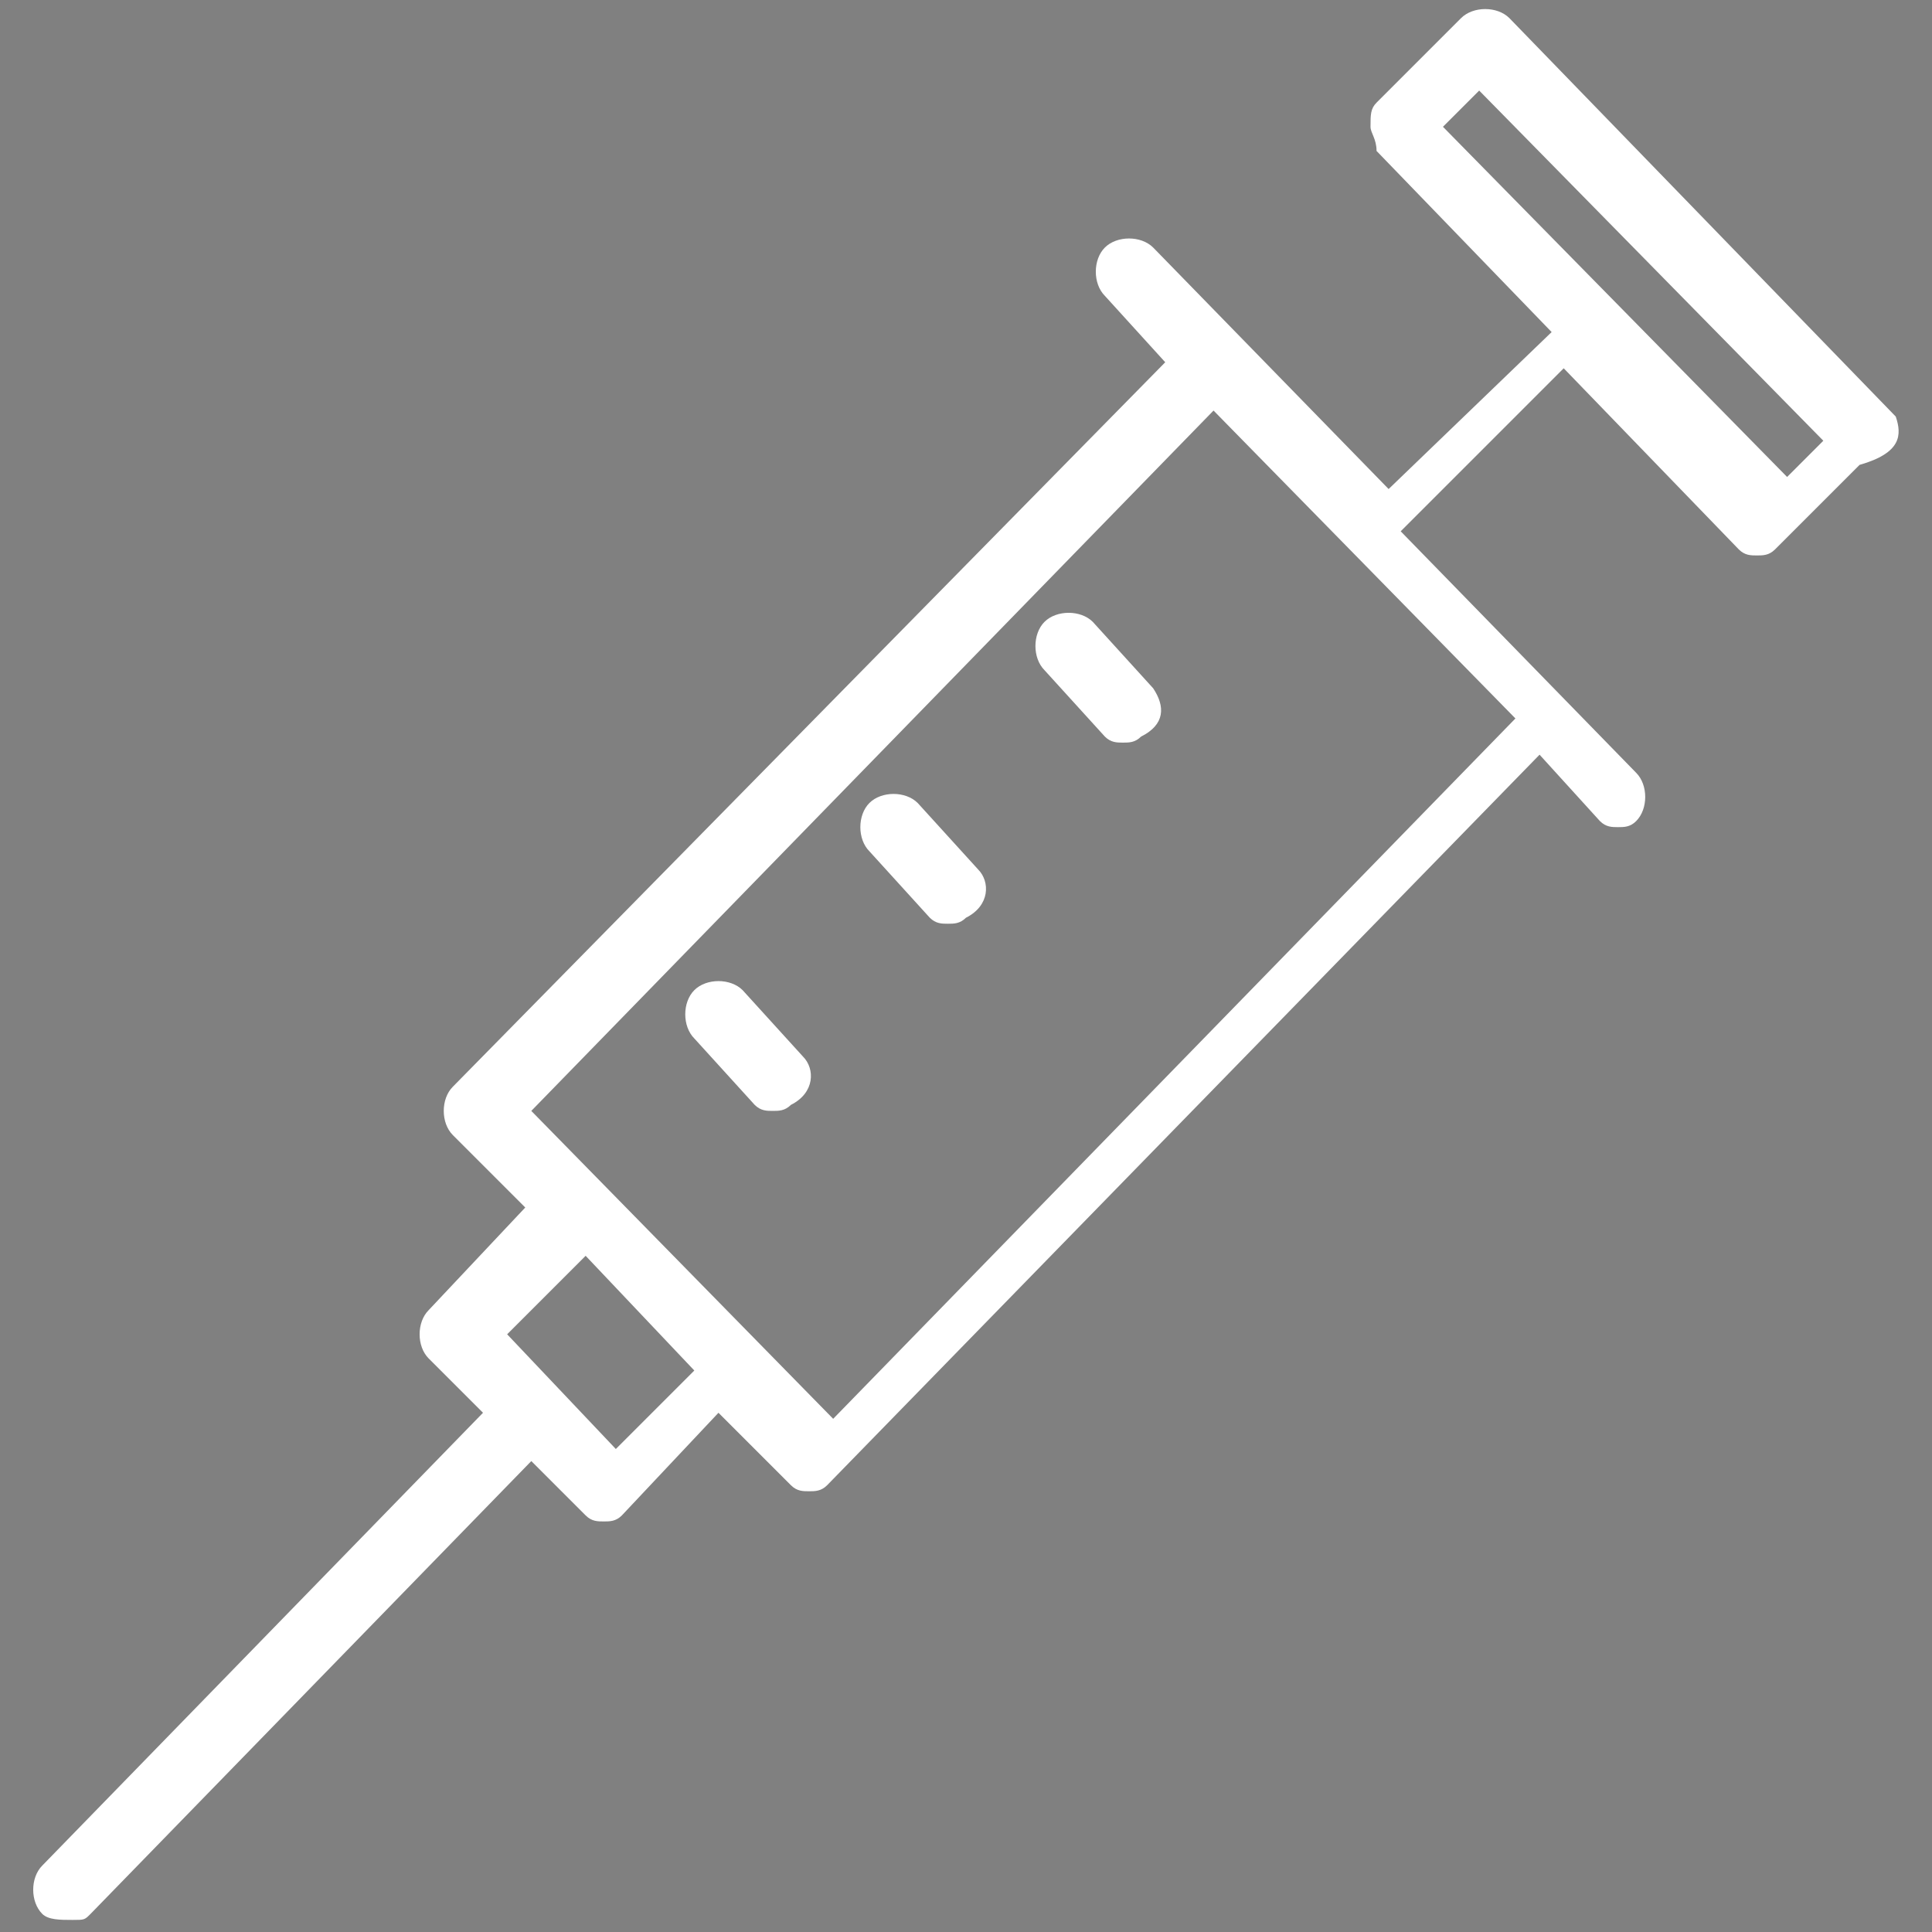 <?xml version="1.0" encoding="utf-8"?>
<!-- Generator: Adobe Illustrator 23.0.3, SVG Export Plug-In . SVG Version: 6.00 Build 0)  -->
<svg version="1.1" id="katman_1" xmlns="http://www.w3.org/2000/svg" xmlns:xlink="http://www.w3.org/1999/xlink" x="0px" y="0px"
	 viewBox="0 0 32 32" style="enable-background:new 0 0 32 32;" xml:space="preserve">
<rect x="0" y="0" width="32" height="32" fill="#808080" stroke="none"/>
<style type="text/css">
	.st0{fill:#233D80;}
	.st1{fill:#FFFFFF;}
</style>
<g>
	<g>
		<path class="st0" d="M-34.1,3L-35,2.1c-0.2-0.2-0.5-0.2-0.7,0s-0.2,0.5,0,0.7l0.9,0.9c0.1,0.1,0.2,0.1,0.3,0.1s0.2,0,0.3-0.1
			C-33.9,3.5-33.9,3.2-34.1,3z"/>
	</g>
</g>
<g>
	<g>
		<path class="st1" d="M31.4,6.9L25,0.3c-0.2-0.2-0.6-0.2-0.8,0l-1.4,1.4c-0.1,0.1-0.1,0.2-0.1,0.4c0,0.1,0.1,0.2,0.1,0.4l2.9,3
			L23,8.1l-3.9-4c-0.2-0.2-0.6-0.2-0.8,0c-0.2,0.2-0.2,0.6,0,0.8l1,1.1l-11.8,12c-0.2,0.2-0.2,0.6,0,0.8L8.7,20l-1.6,1.7
			c-0.2,0.2-0.2,0.6,0,0.8L8,23.4l-7.3,7.5c-0.2,0.2-0.2,0.6,0,0.8c0.1,0.1,0.3,0.1,0.5,0.1s0.2,0,0.3-0.1l7.3-7.5l0.9,0.9
			c0.1,0.1,0.2,0.1,0.3,0.1c0.1,0,0.2,0,0.3-0.1l1.6-1.7l1.2,1.2c0.1,0.1,0.2,0.1,0.3,0.1c0.1,0,0.2,0,0.3-0.1l11.8-12.1l1,1.1
			c0.1,0.1,0.2,0.1,0.3,0.1c0.1,0,0.2,0,0.3-0.1c0.2-0.2,0.2-0.6,0-0.8l-3.9-4l2.7-2.7l2.9,3c0.1,0.1,0.2,0.1,0.3,0.1
			c0.1,0,0.2,0,0.3-0.1l1.4-1.4C31.5,7.5,31.5,7.2,31.4,6.9z M10.2,24l-1.8-1.9l1.3-1.3l1.8,1.9L10.2,24z M25.1,11.9L13.8,23.5
			l-5-5.1L20.1,6.8L25.1,11.9z M29.6,7.9l-5.7-5.8l0.6-0.6l5.7,5.8L29.6,7.9z"/>
	</g>
</g>
<g>
	<g>
		<path class="st1" d="M19.1,11.4l-1-1.1c-0.2-0.2-0.6-0.2-0.8,0s-0.2,0.6,0,0.8l1,1.1c0.1,0.1,0.2,0.1,0.3,0.1s0.2,0,0.3-0.1
			C19.3,12,19.3,11.7,19.1,11.4z"/>
	</g>
</g>
<g>
	<g>
		<path class="st1" d="M16.2,14.4l-1-1.1c-0.2-0.2-0.6-0.2-0.8,0c-0.2,0.2-0.2,0.6,0,0.8l1,1.1c0.1,0.1,0.2,0.1,0.3,0.1
			c0.1,0,0.2,0,0.3-0.1C16.4,15,16.4,14.6,16.2,14.4z"/>
	</g>
</g>
<g>
	<g>
		<path class="st1" d="M13.3,17.5l-1-1.1c-0.2-0.2-0.6-0.2-0.8,0c-0.2,0.2-0.2,0.6,0,0.8l1,1.1c0.1,0.1,0.2,0.1,0.3,0.1
			c0.1,0,0.2,0,0.3-0.1C13.5,18.1,13.5,17.7,13.3,17.5z"/>
	</g>
</g>
</svg>
